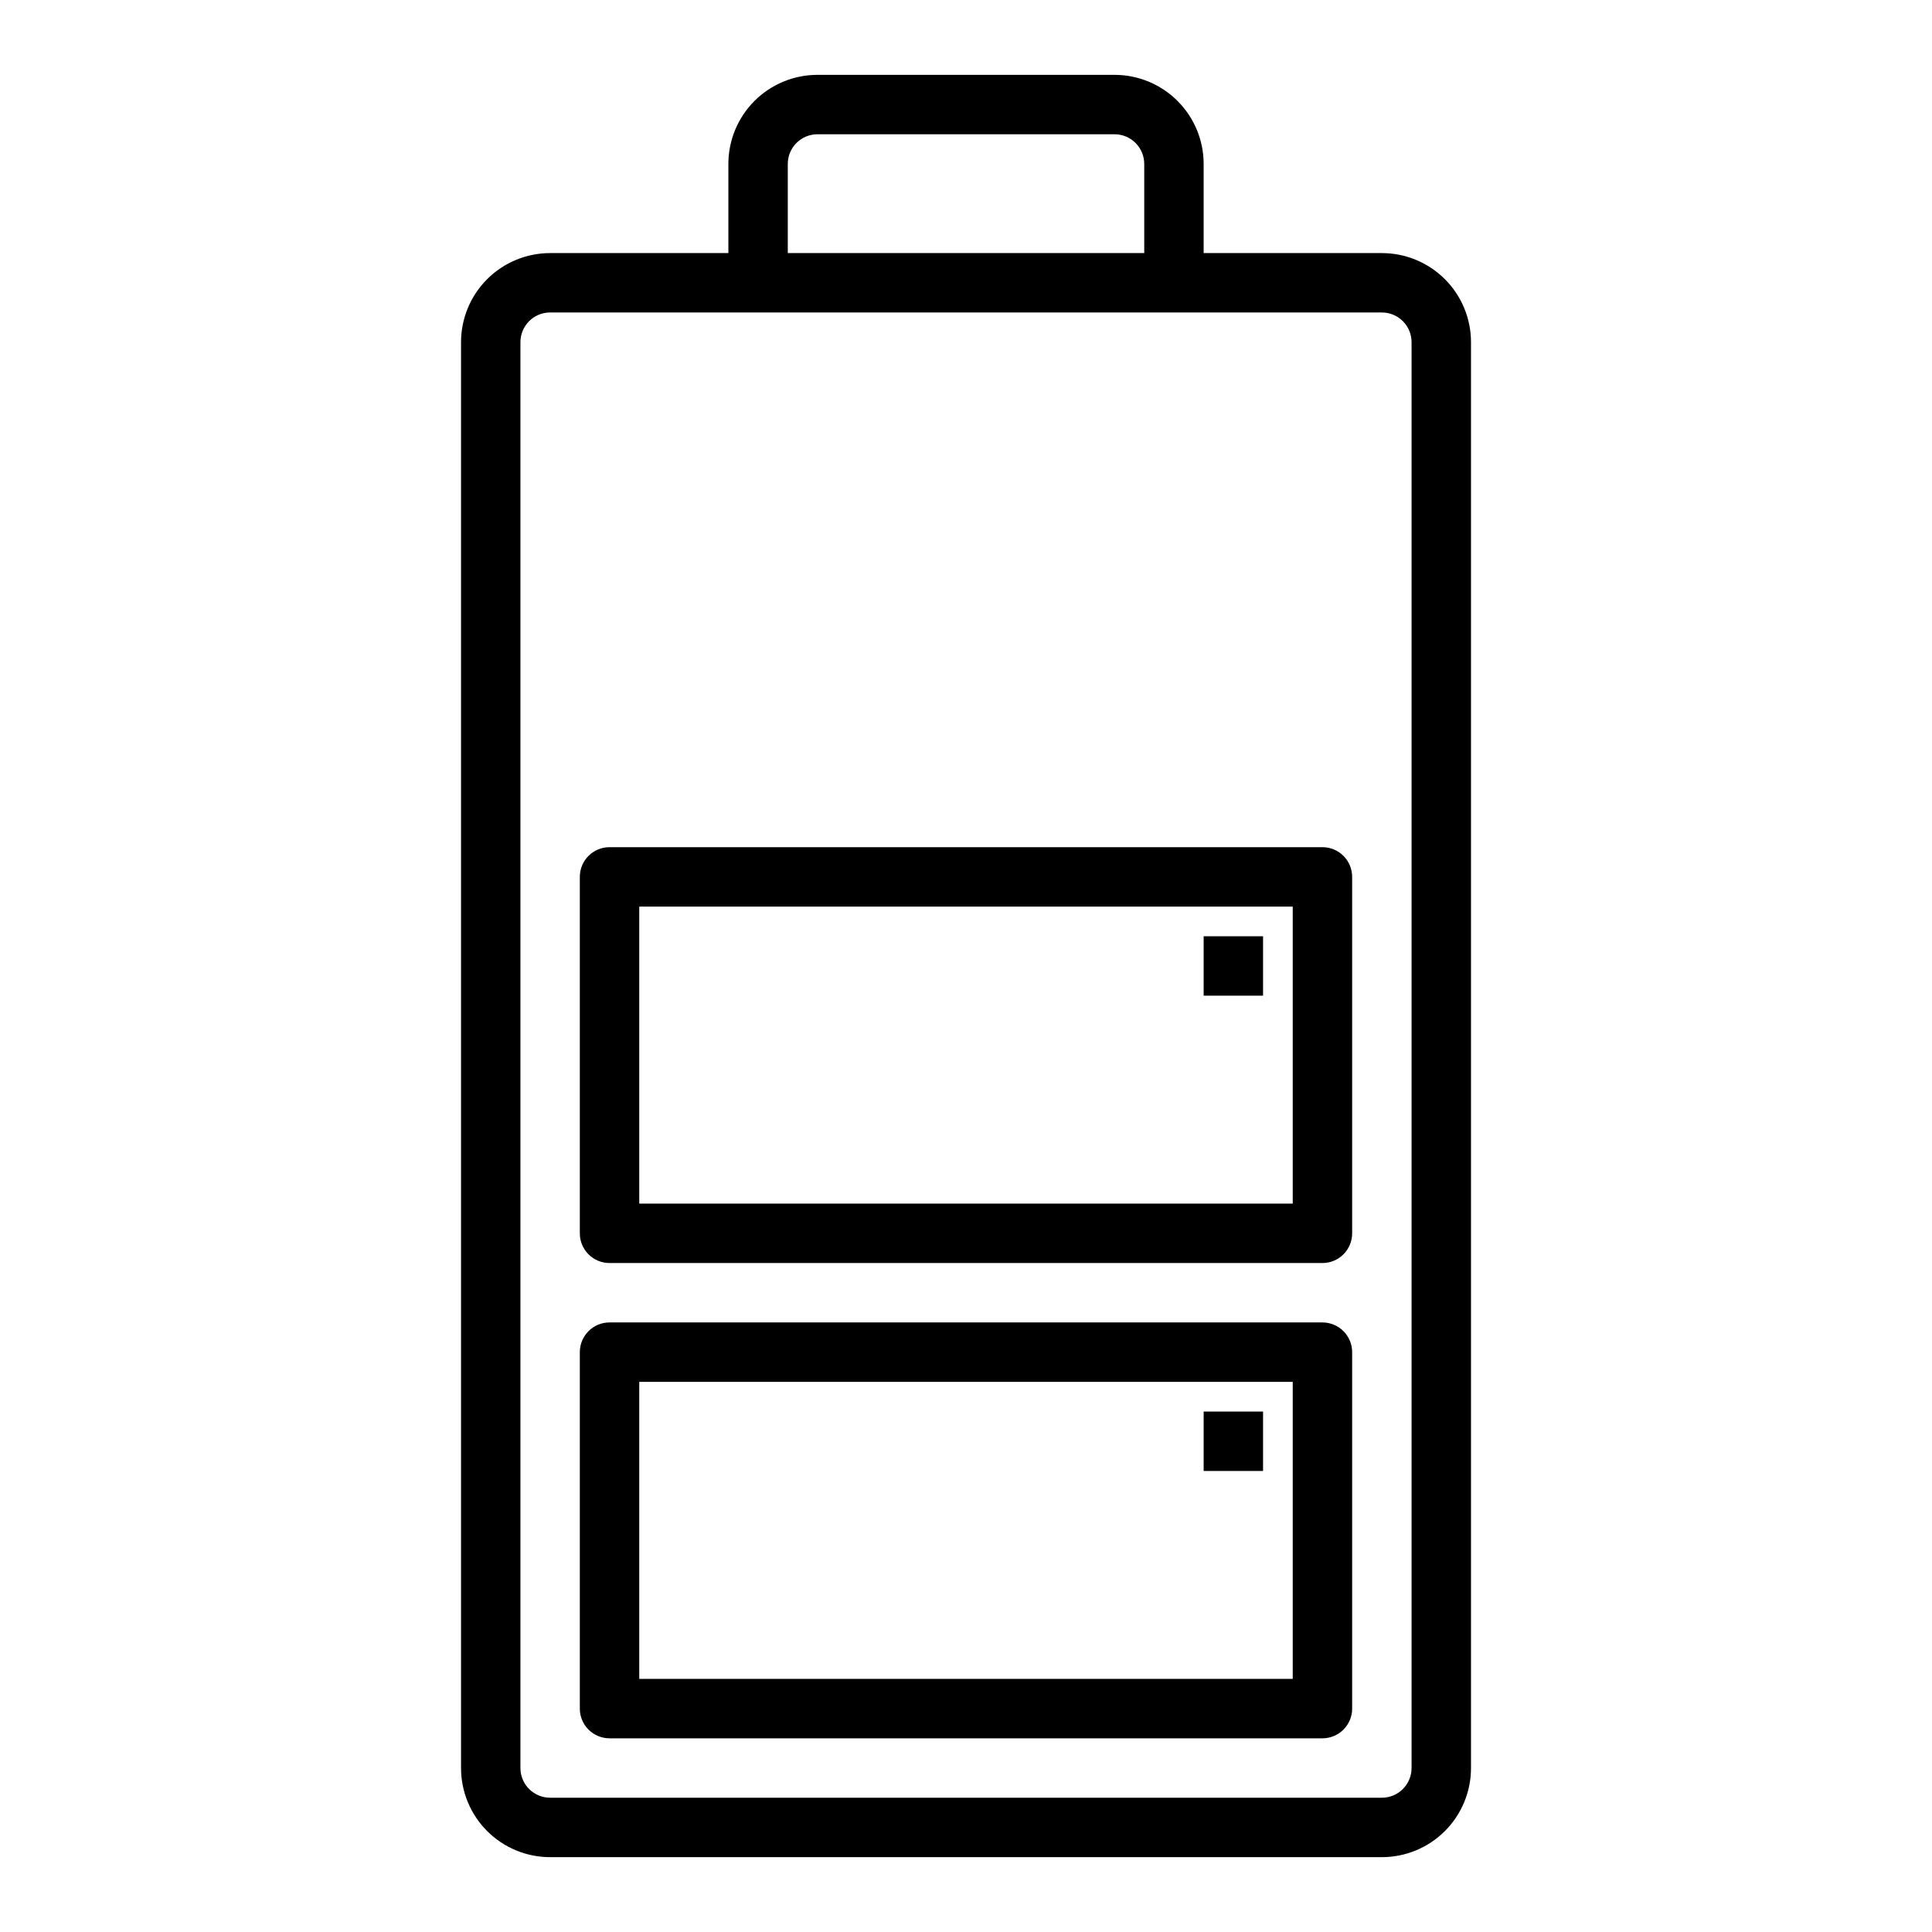 <?xml version="1.0" encoding="UTF-8"?>
<!-- Uploaded to: SVG Repo, www.svgrepo.com, Generator: SVG Repo Mixer Tools -->
<svg fill="#000000" width="800px" height="800px" version="1.1" viewBox="144 144 512 512" xmlns="http://www.w3.org/2000/svg">
 <g>
  <path d="m510.21 211.07h-47.23v-23.617c0-6.262-2.488-12.27-6.918-16.699-4.43-4.43-10.438-6.918-16.699-6.918h-78.723c-6.262 0-12.27 2.488-16.699 6.918-4.426 4.43-6.914 10.438-6.914 16.699v23.617h-47.234c-6.262 0-12.27 2.488-16.699 6.918-4.426 4.426-6.914 10.434-6.914 16.699v377.86c0 6.262 2.488 12.27 6.914 16.699 4.43 4.43 10.438 6.918 16.699 6.918h220.42c6.262 0 12.27-2.488 16.699-6.918 4.43-4.43 6.918-10.438 6.918-16.699v-377.86c0-6.266-2.488-12.273-6.918-16.699-4.43-4.43-10.438-6.918-16.699-6.918zm-157.44-23.617c0-4.348 3.523-7.871 7.871-7.871h78.723c2.086 0 4.09 0.828 5.566 2.305 1.477 1.477 2.305 3.481 2.305 5.566v23.617h-94.465zm165.31 425.09c0 2.09-0.828 4.09-2.305 5.566-1.477 1.477-3.481 2.305-5.566 2.305h-220.42c-4.348 0-7.871-3.523-7.871-7.871v-377.86c0-4.348 3.523-7.875 7.871-7.875h220.42c2.086 0 4.09 0.832 5.566 2.309 1.477 1.477 2.305 3.477 2.305 5.566z"/>
  <path d="m494.46 368.51h-188.93c-4.348 0-7.871 3.523-7.871 7.871v94.465c0 2.086 0.828 4.09 2.305 5.566 1.477 1.477 3.477 2.305 5.566 2.305h188.93c2.09 0 4.094-0.828 5.566-2.305 1.477-1.477 2.309-3.481 2.309-5.566v-94.465c0-2.09-0.832-4.09-2.309-5.566-1.473-1.477-3.477-2.305-5.566-2.305zm-7.871 94.465h-173.18v-78.723h173.18z"/>
  <path d="m494.46 494.46h-188.93c-4.348 0-7.871 3.527-7.871 7.875v94.465c0 2.086 0.828 4.09 2.305 5.566 1.477 1.473 3.477 2.305 5.566 2.305h188.93c2.09 0 4.094-0.832 5.566-2.305 1.477-1.477 2.309-3.481 2.309-5.566v-94.465c0-2.09-0.832-4.09-2.309-5.566-1.473-1.477-3.477-2.309-5.566-2.309zm-7.871 94.465h-173.18v-78.719h173.18z"/>
  <path d="m462.98 392.12h15.742v15.742h-15.742z"/>
  <path d="m462.98 518.08h15.742v15.742h-15.742z"/>
 </g>
</svg>
